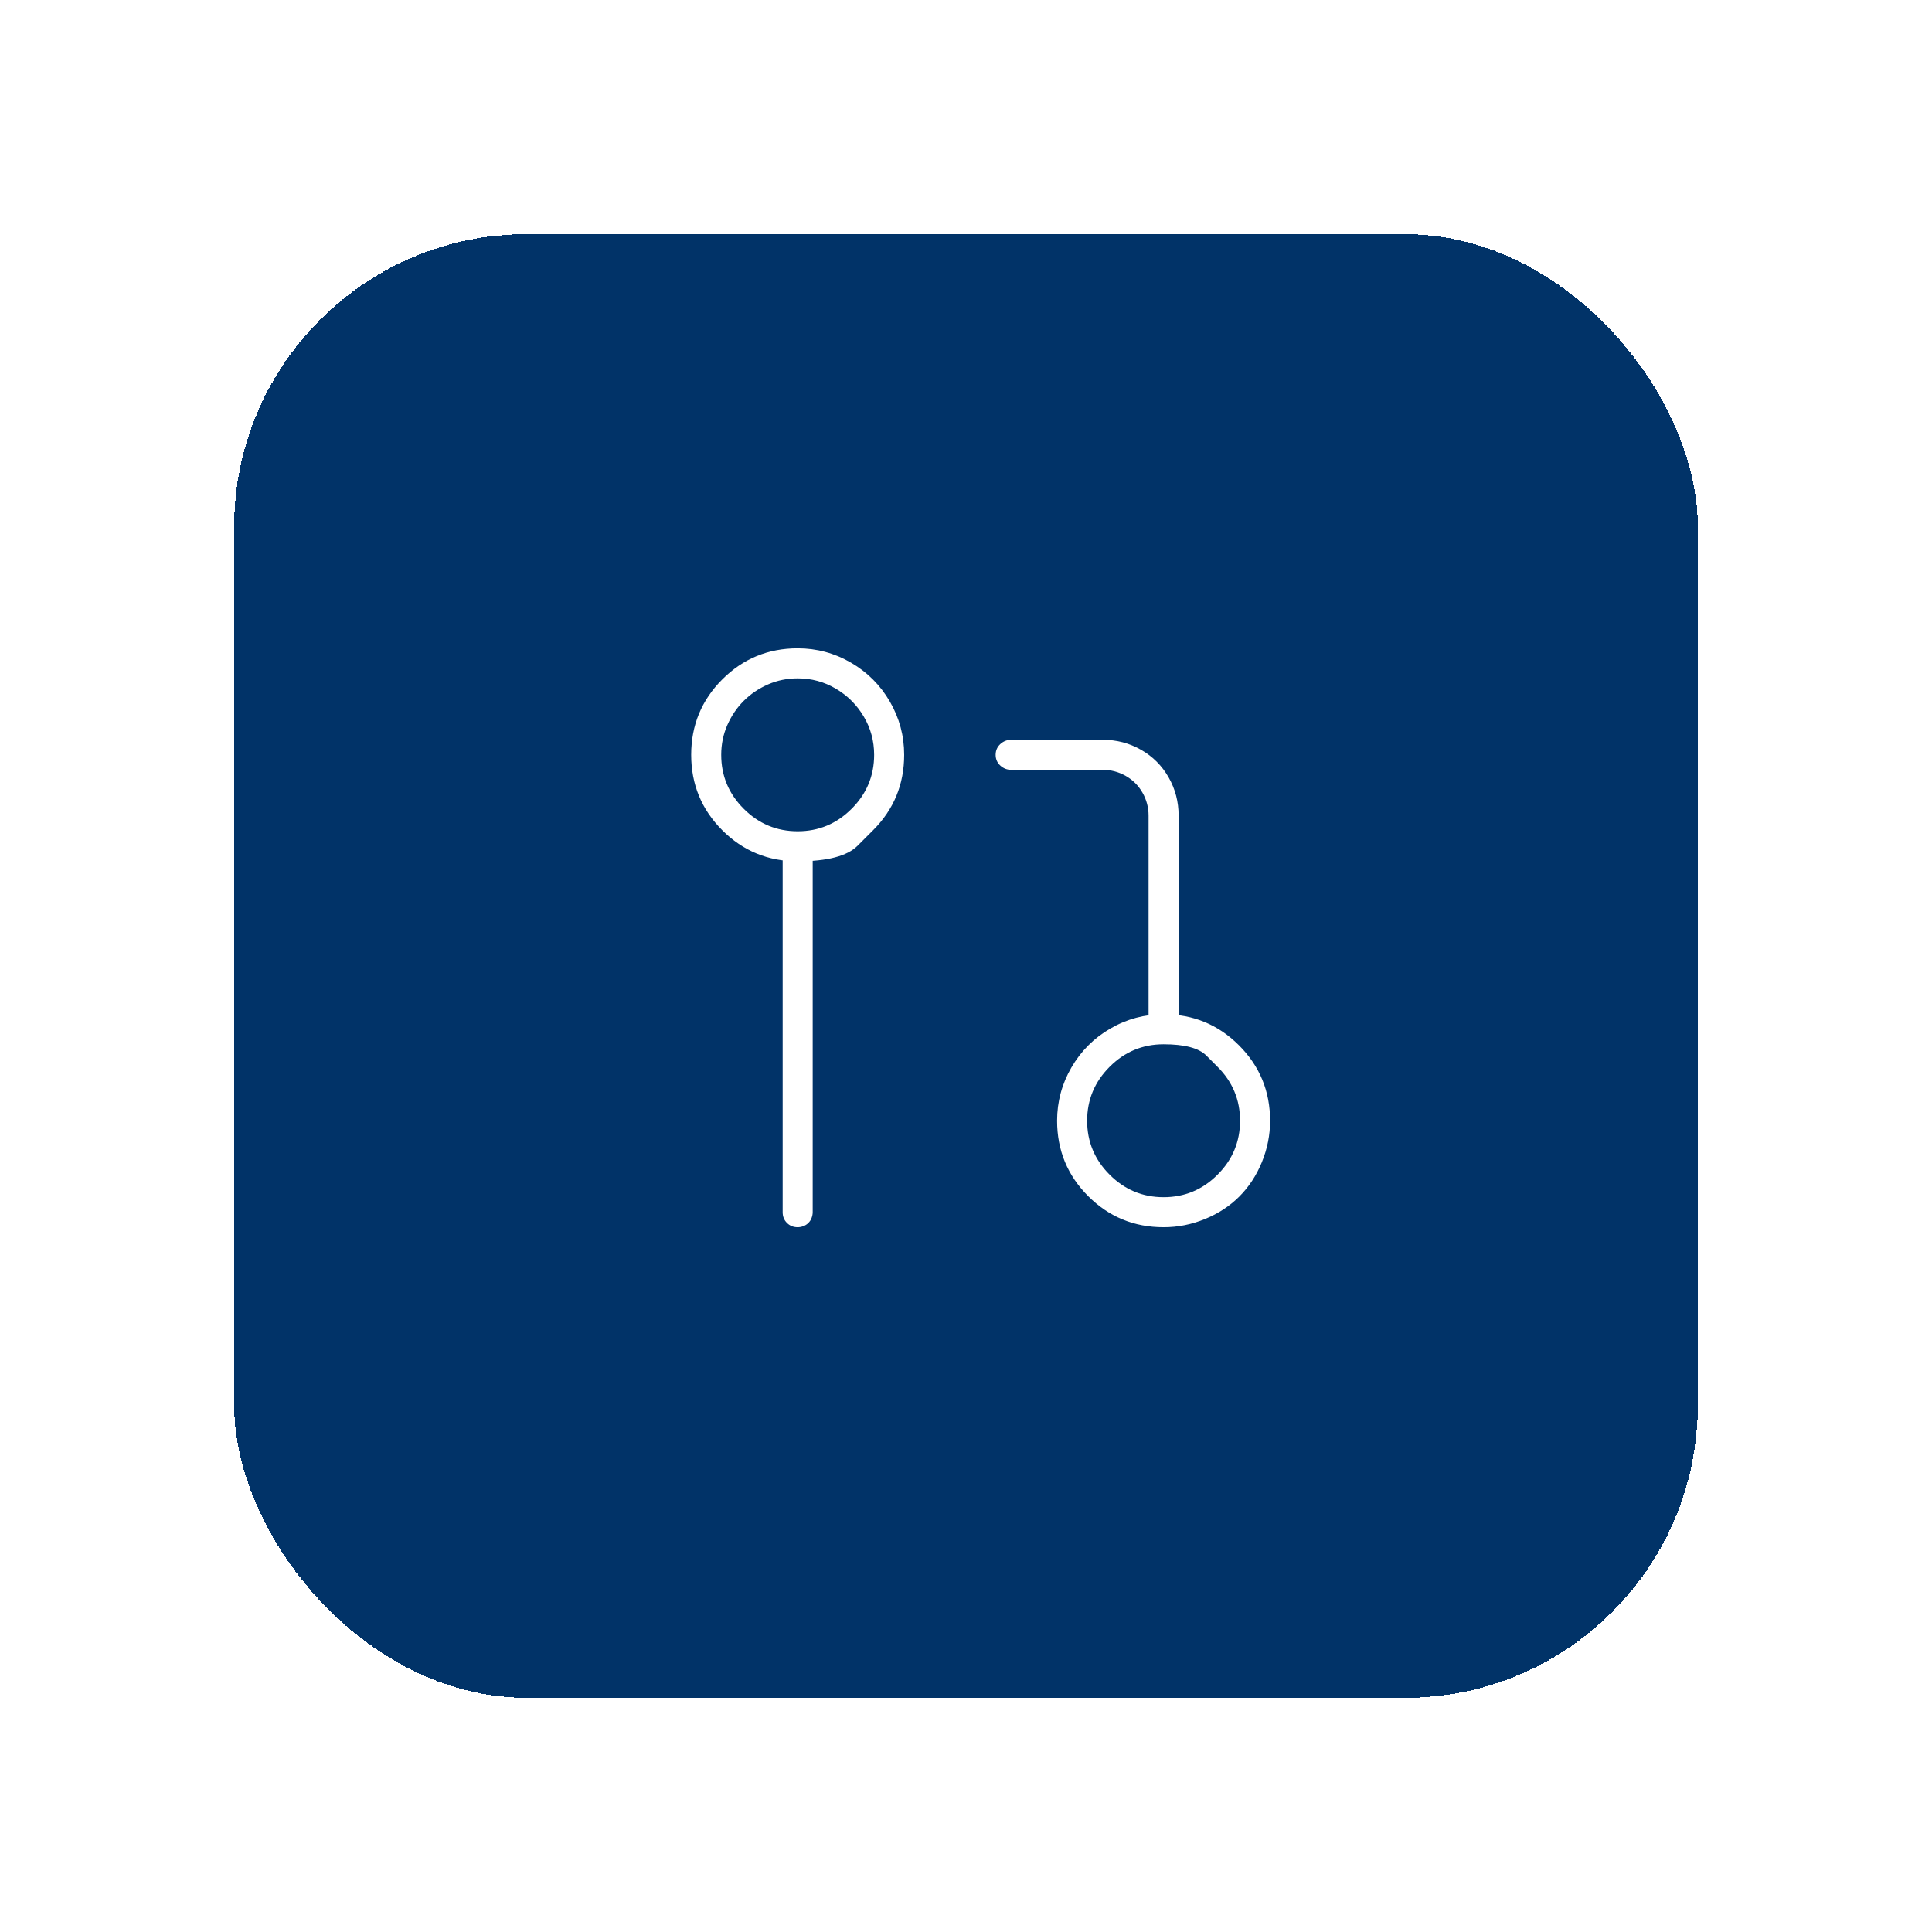 <svg width="66" height="66" viewBox="0 0 66 66" fill="none" xmlns="http://www.w3.org/2000/svg">
<g filter="url(#filter0_d_34_2299)">
<rect x="8" y="4" width="50" height="50" rx="10" fill="#013368" shape-rendering="crispEdges"/>
<path d="M39.75 37.924C38.741 37.924 37.882 37.57 37.174 36.862C36.466 36.154 36.112 35.295 36.112 34.286C36.112 33.635 36.275 33.029 36.601 32.467C36.926 31.906 37.37 31.462 37.931 31.137C38.493 30.811 39.099 30.648 39.75 30.648C40.759 30.648 41.618 31.002 42.326 31.71C43.034 32.419 43.388 33.277 43.388 34.286C43.388 34.774 43.294 35.246 43.107 35.702C42.92 36.158 42.663 36.548 42.338 36.874C42.012 37.2 41.622 37.456 41.166 37.643C40.71 37.83 40.238 37.924 39.75 37.924ZM41.593 32.443C41.593 32.443 41.465 32.315 41.209 32.058C40.952 31.802 40.466 31.674 39.75 31.674C39.034 31.674 38.419 31.93 37.907 32.443C37.394 32.956 37.138 33.57 37.138 34.286C37.138 35.002 37.394 35.617 37.907 36.129C38.419 36.642 39.034 36.898 39.75 36.898C40.466 36.898 41.081 36.642 41.593 36.129C42.106 35.617 42.362 35.002 42.362 34.286C42.362 33.57 42.106 32.956 41.593 32.443ZM29.826 24.362C29.826 24.362 29.649 24.539 29.295 24.893C28.941 25.247 28.259 25.424 27.25 25.424C26.241 25.424 25.382 25.07 24.674 24.362C23.966 23.654 23.612 22.795 23.612 21.786C23.612 20.777 23.966 19.919 24.674 19.21C25.382 18.502 26.241 18.148 27.25 18.148C27.901 18.148 28.507 18.311 29.069 18.637C29.63 18.962 30.074 19.406 30.399 19.967C30.725 20.529 30.888 21.135 30.888 21.786C30.888 22.795 30.534 23.654 29.826 24.362ZM27.25 19.174C26.892 19.174 26.554 19.243 26.237 19.381C25.919 19.52 25.643 19.707 25.407 19.943C25.171 20.179 24.984 20.456 24.845 20.773C24.707 21.09 24.638 21.428 24.638 21.786C24.638 22.502 24.894 23.117 25.407 23.629C25.919 24.142 26.534 24.398 27.25 24.398C27.966 24.398 28.581 24.142 29.093 23.629C29.606 23.117 29.862 22.502 29.862 21.786C29.862 21.314 29.744 20.879 29.508 20.48C29.272 20.081 28.955 19.764 28.556 19.528C28.157 19.292 27.722 19.174 27.25 19.174ZM39.75 31.674C39.652 31.674 39.563 31.654 39.481 31.613C39.4 31.572 39.339 31.511 39.298 31.43C39.258 31.348 39.237 31.259 39.237 31.161V23.861C39.237 23.585 39.168 23.324 39.03 23.08C38.891 22.836 38.7 22.645 38.456 22.506C38.212 22.368 37.952 22.299 37.675 22.299H34.55C34.403 22.299 34.277 22.25 34.171 22.152C34.066 22.055 34.013 21.933 34.013 21.786C34.013 21.64 34.066 21.518 34.171 21.42C34.277 21.322 34.403 21.273 34.55 21.273H37.675C38.147 21.273 38.582 21.387 38.981 21.615C39.38 21.843 39.693 22.156 39.921 22.555C40.149 22.954 40.263 23.389 40.263 23.861V31.161C40.263 31.308 40.214 31.43 40.116 31.527C40.019 31.625 39.897 31.674 39.75 31.674ZM27.25 37.924C27.104 37.924 26.981 37.875 26.884 37.777C26.786 37.68 26.737 37.558 26.737 37.411V24.911C26.737 24.846 26.75 24.781 26.774 24.716C26.798 24.651 26.835 24.594 26.884 24.545C26.933 24.496 26.99 24.459 27.055 24.435C27.12 24.411 27.185 24.398 27.25 24.398C27.396 24.398 27.519 24.447 27.616 24.545C27.714 24.643 27.763 24.765 27.763 24.911V37.411C27.763 37.476 27.75 37.541 27.726 37.606C27.702 37.672 27.665 37.728 27.616 37.777C27.567 37.826 27.51 37.863 27.445 37.887C27.38 37.912 27.315 37.924 27.25 37.924Z" fill="white"/>
</g>
<defs>
<filter id="filter0_d_34_2299" x="0" y="0" width="66" height="66" filterUnits="userSpaceOnUse" color-interpolation-filters="sRGB">
<feFlood flood-opacity="0" result="BackgroundImageFix"/>
<feColorMatrix in="SourceAlpha" type="matrix" values="0 0 0 0 0 0 0 0 0 0 0 0 0 0 0 0 0 0 127 0" result="hardAlpha"/>
<feOffset dy="4"/>
<feGaussianBlur stdDeviation="4"/>
<feComposite in2="hardAlpha" operator="out"/>
<feColorMatrix type="matrix" values="0 0 0 0 0 0 0 0 0 0 0 0 0 0 0 0 0 0 0.12 0"/>
<feBlend mode="normal" in2="BackgroundImageFix" result="effect1_dropShadow_34_2299"/>
<feBlend mode="normal" in="SourceGraphic" in2="effect1_dropShadow_34_2299" result="shape"/>
</filter>
</defs>
</svg>
